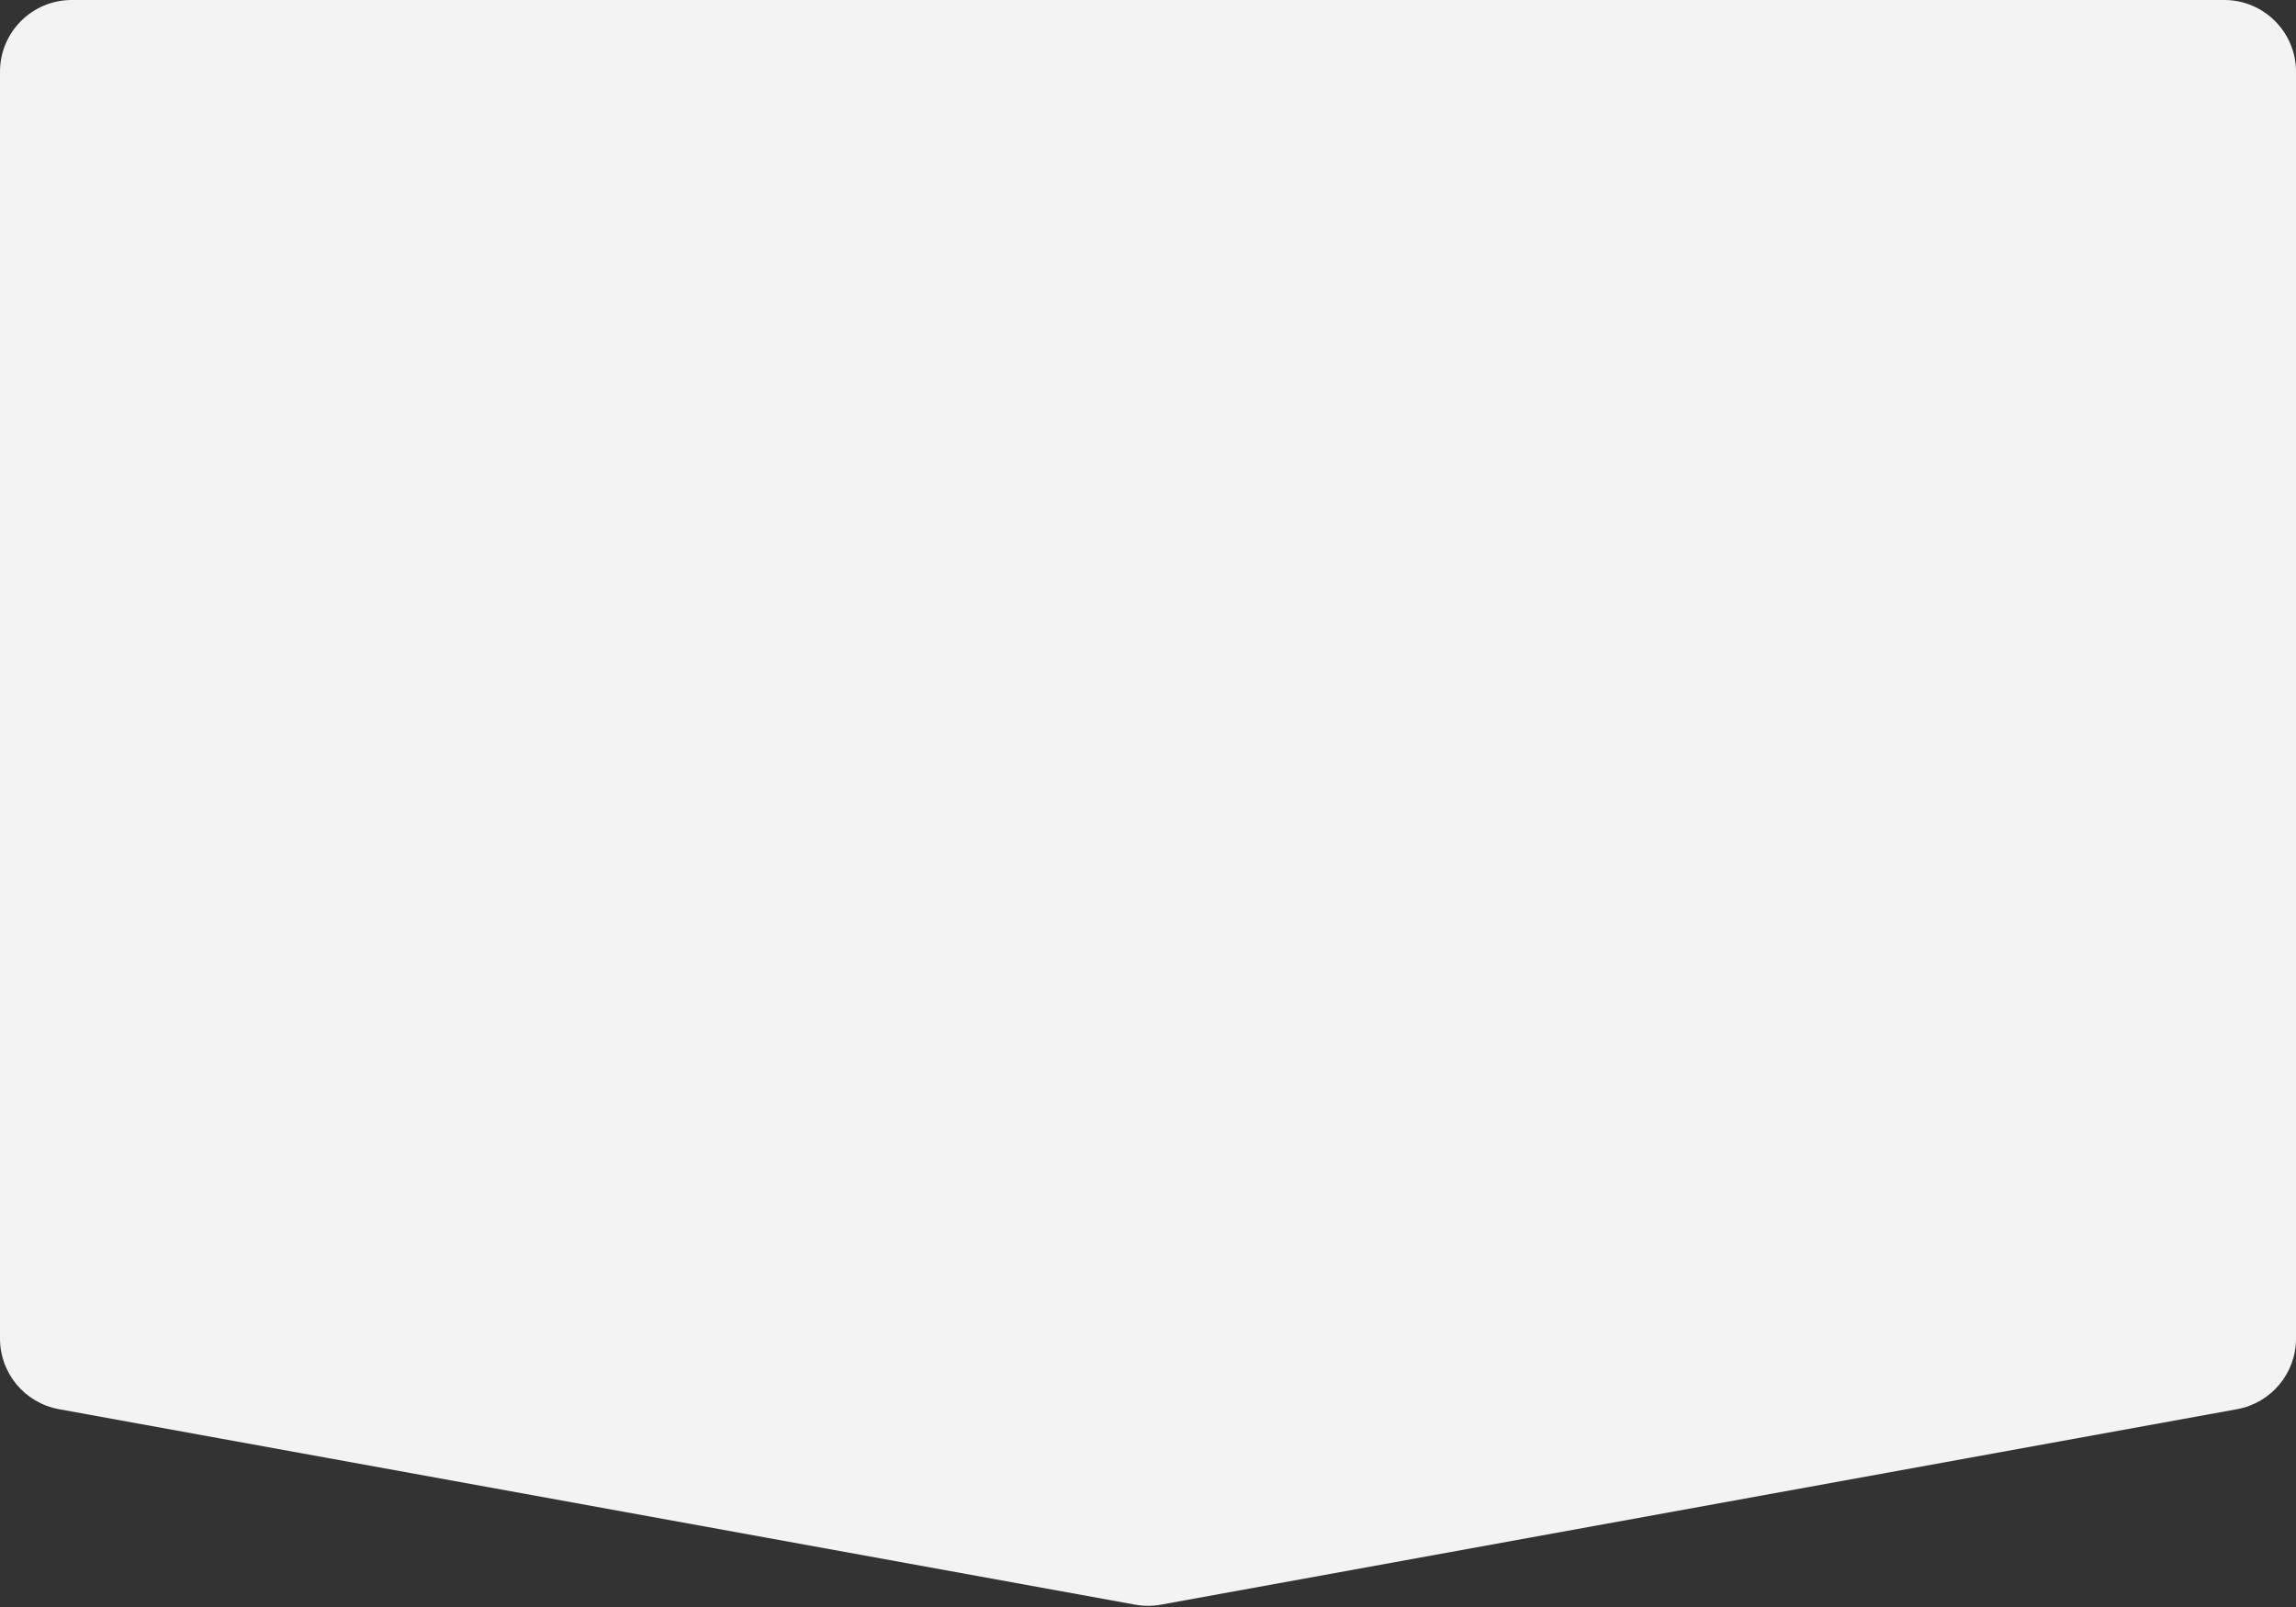 <?xml version="1.0" encoding="UTF-8"?> <svg xmlns="http://www.w3.org/2000/svg" width="320" height="224" viewBox="0 0 320 224" fill="none"><rect x="0" y="0" width="320" height="224" fill="#333333" stroke="none"/> <path d="M0 10C0 4.477 4.477 0 10 0L310 0C315.523 0 320 4.477 320 10V97.467V186.587C320 191.42 316.543 195.562 311.787 196.426L161.787 223.675C160.605 223.89 159.395 223.89 158.213 223.675L8.213 196.426C3.457 195.562 0 191.42 0 186.587V10Z" fill="#F3F3F3"></path> </svg> 